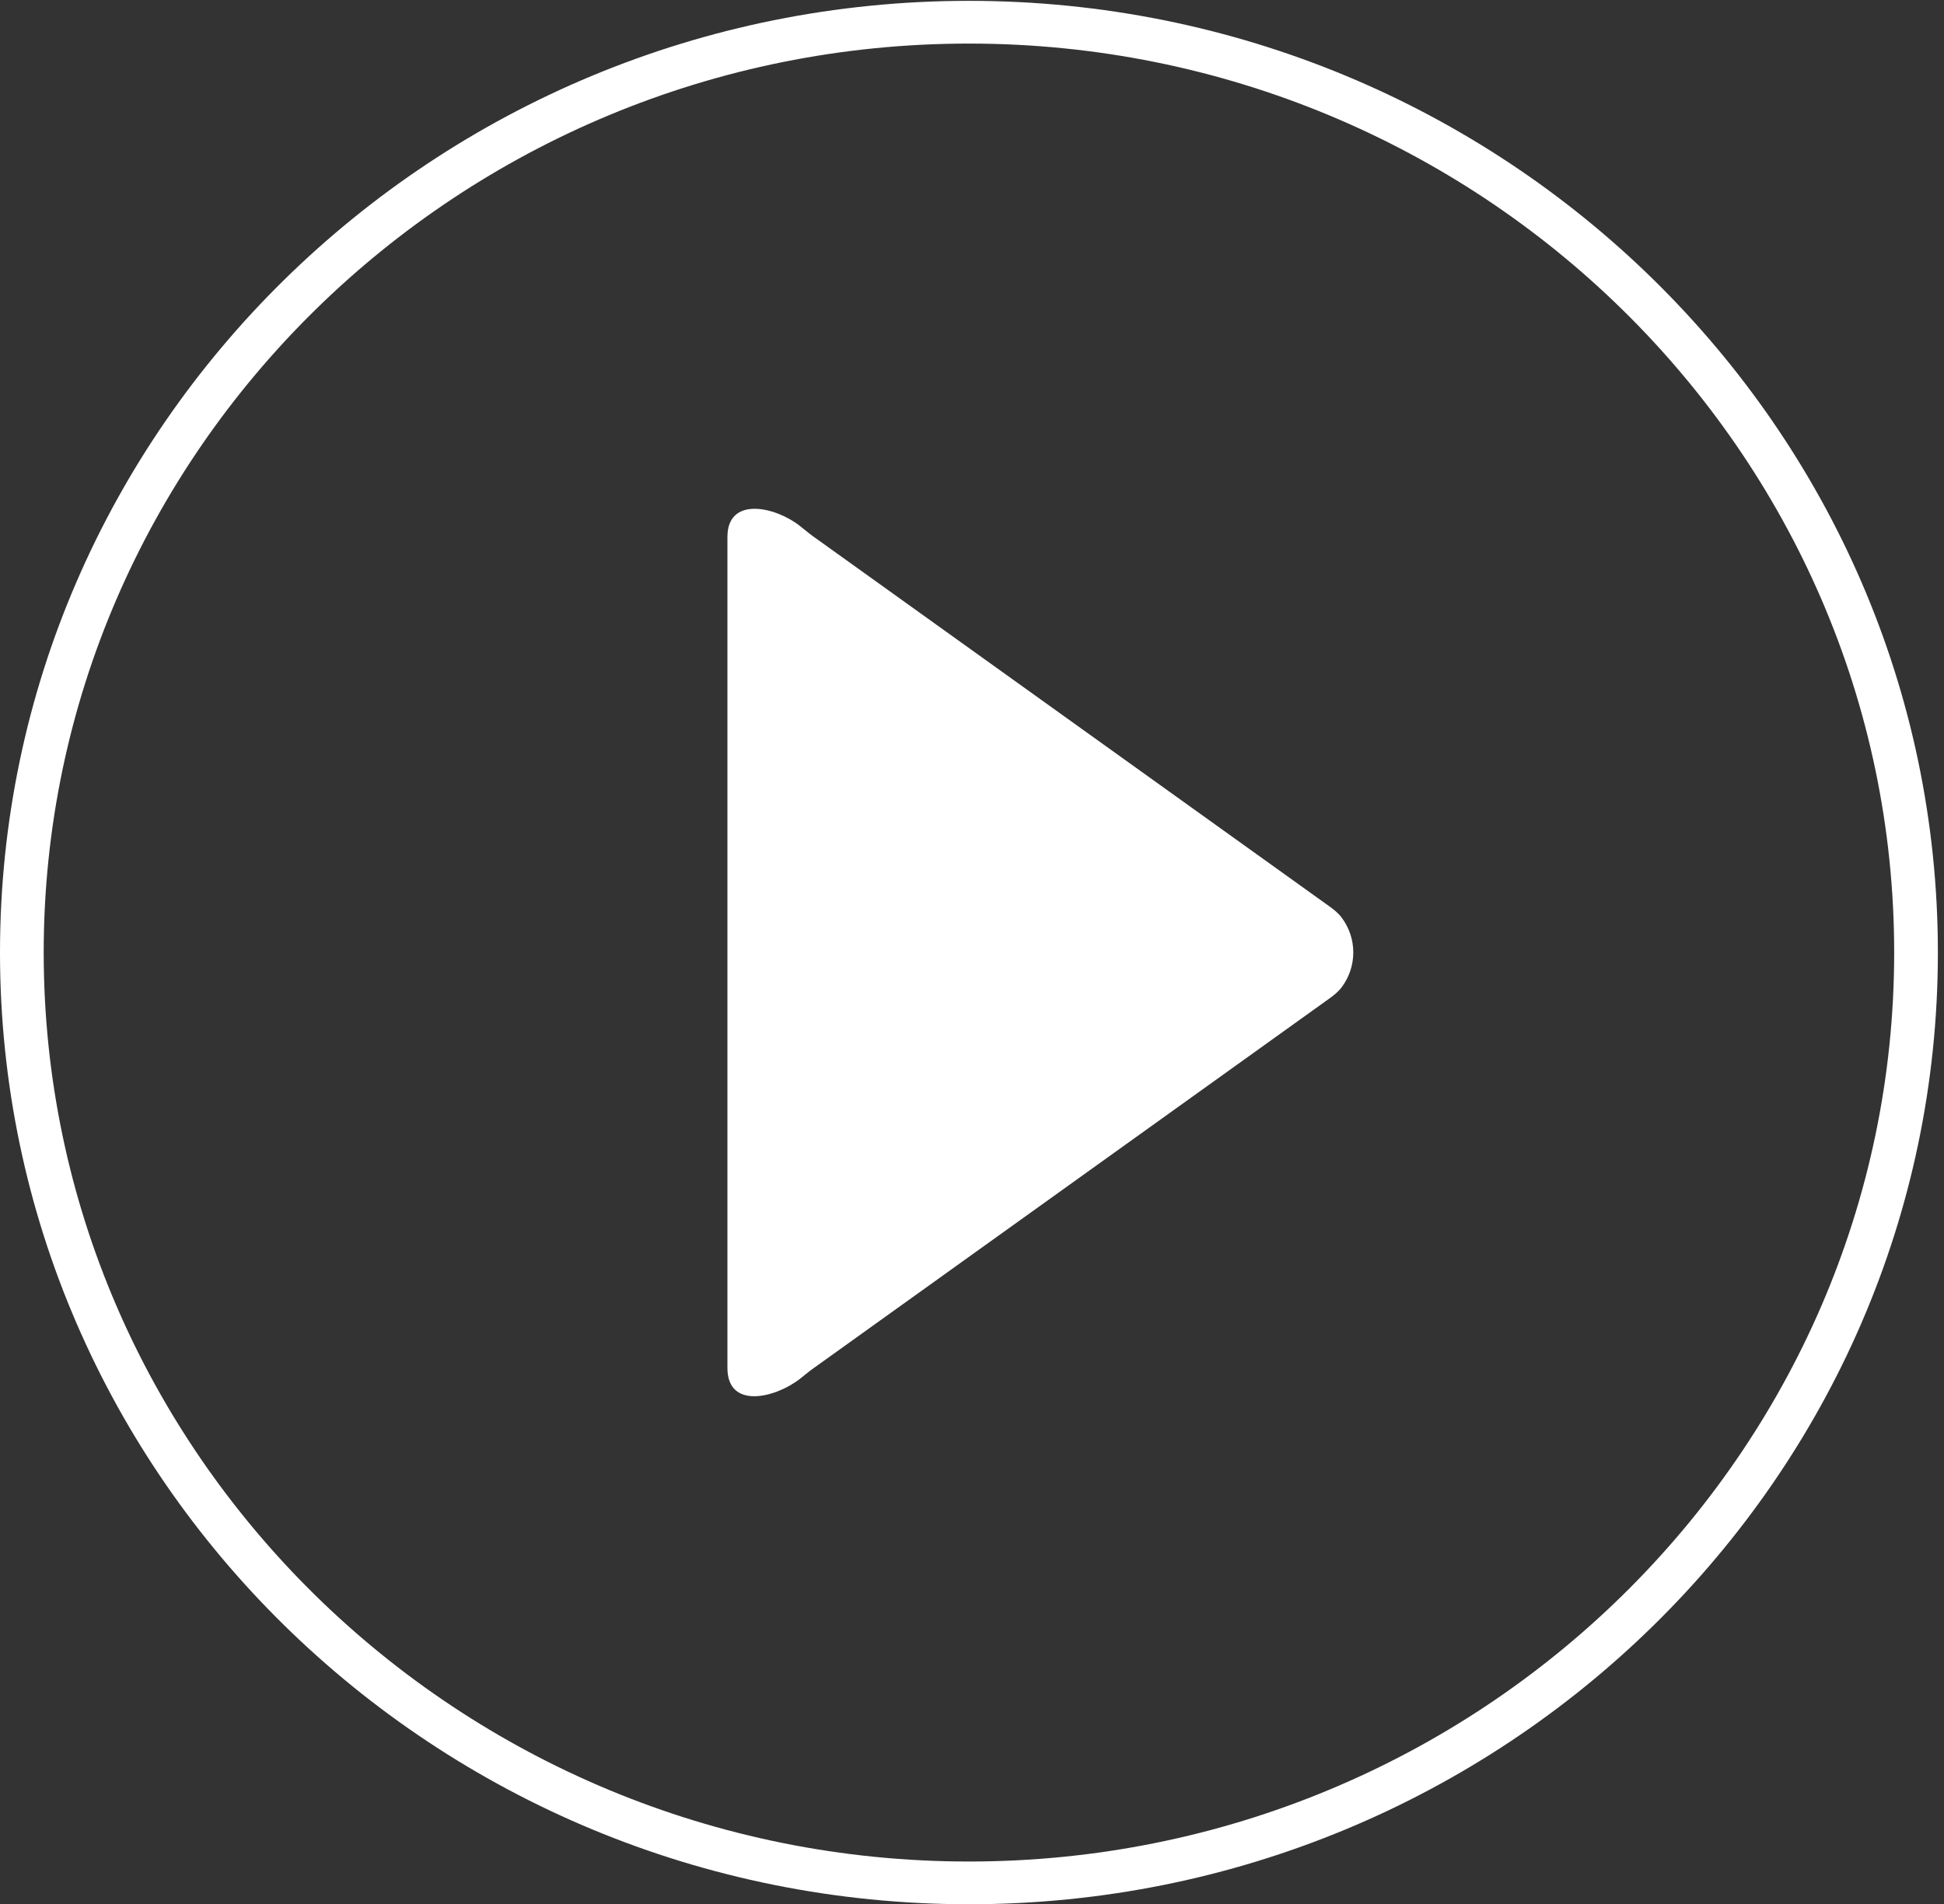 <svg xmlns="http://www.w3.org/2000/svg" width="148" height="145" viewBox="0 0 148 145" fill="none"><rect x="0" y="0" width="148" height="145" fill="#333333" stroke="none"/><path d="M61.866 40.813C61.518 40.563 61.198 40.276 60.857 40.015C58.922 38.531 55.381 37.818 55.381 40.881V104.165C55.381 107.295 58.951 106.492 60.882 105.007C61.204 104.759 61.508 104.49 61.839 104.253L101.195 76.041C101.543 75.791 101.883 75.522 102.141 75.179C103.324 73.604 103.324 71.442 102.141 69.866C101.883 69.523 101.543 69.255 101.195 69.005L61.866 40.813Z" fill="white"></path><path d="M73.767 0.064C33.09 0.064 0 32.571 0 72.532C0 112.493 33.09 145 73.767 145C114.444 145 147.534 112.493 147.534 72.532C147.534 32.571 114.444 0.064 73.767 0.064ZM73.767 141.746C34.926 141.746 3.327 110.703 3.327 72.532C3.327 34.375 34.926 3.318 73.767 3.318C112.608 3.318 144.207 34.375 144.207 72.532C144.207 110.689 112.608 141.746 73.767 141.746Z" fill="white"></path></svg>